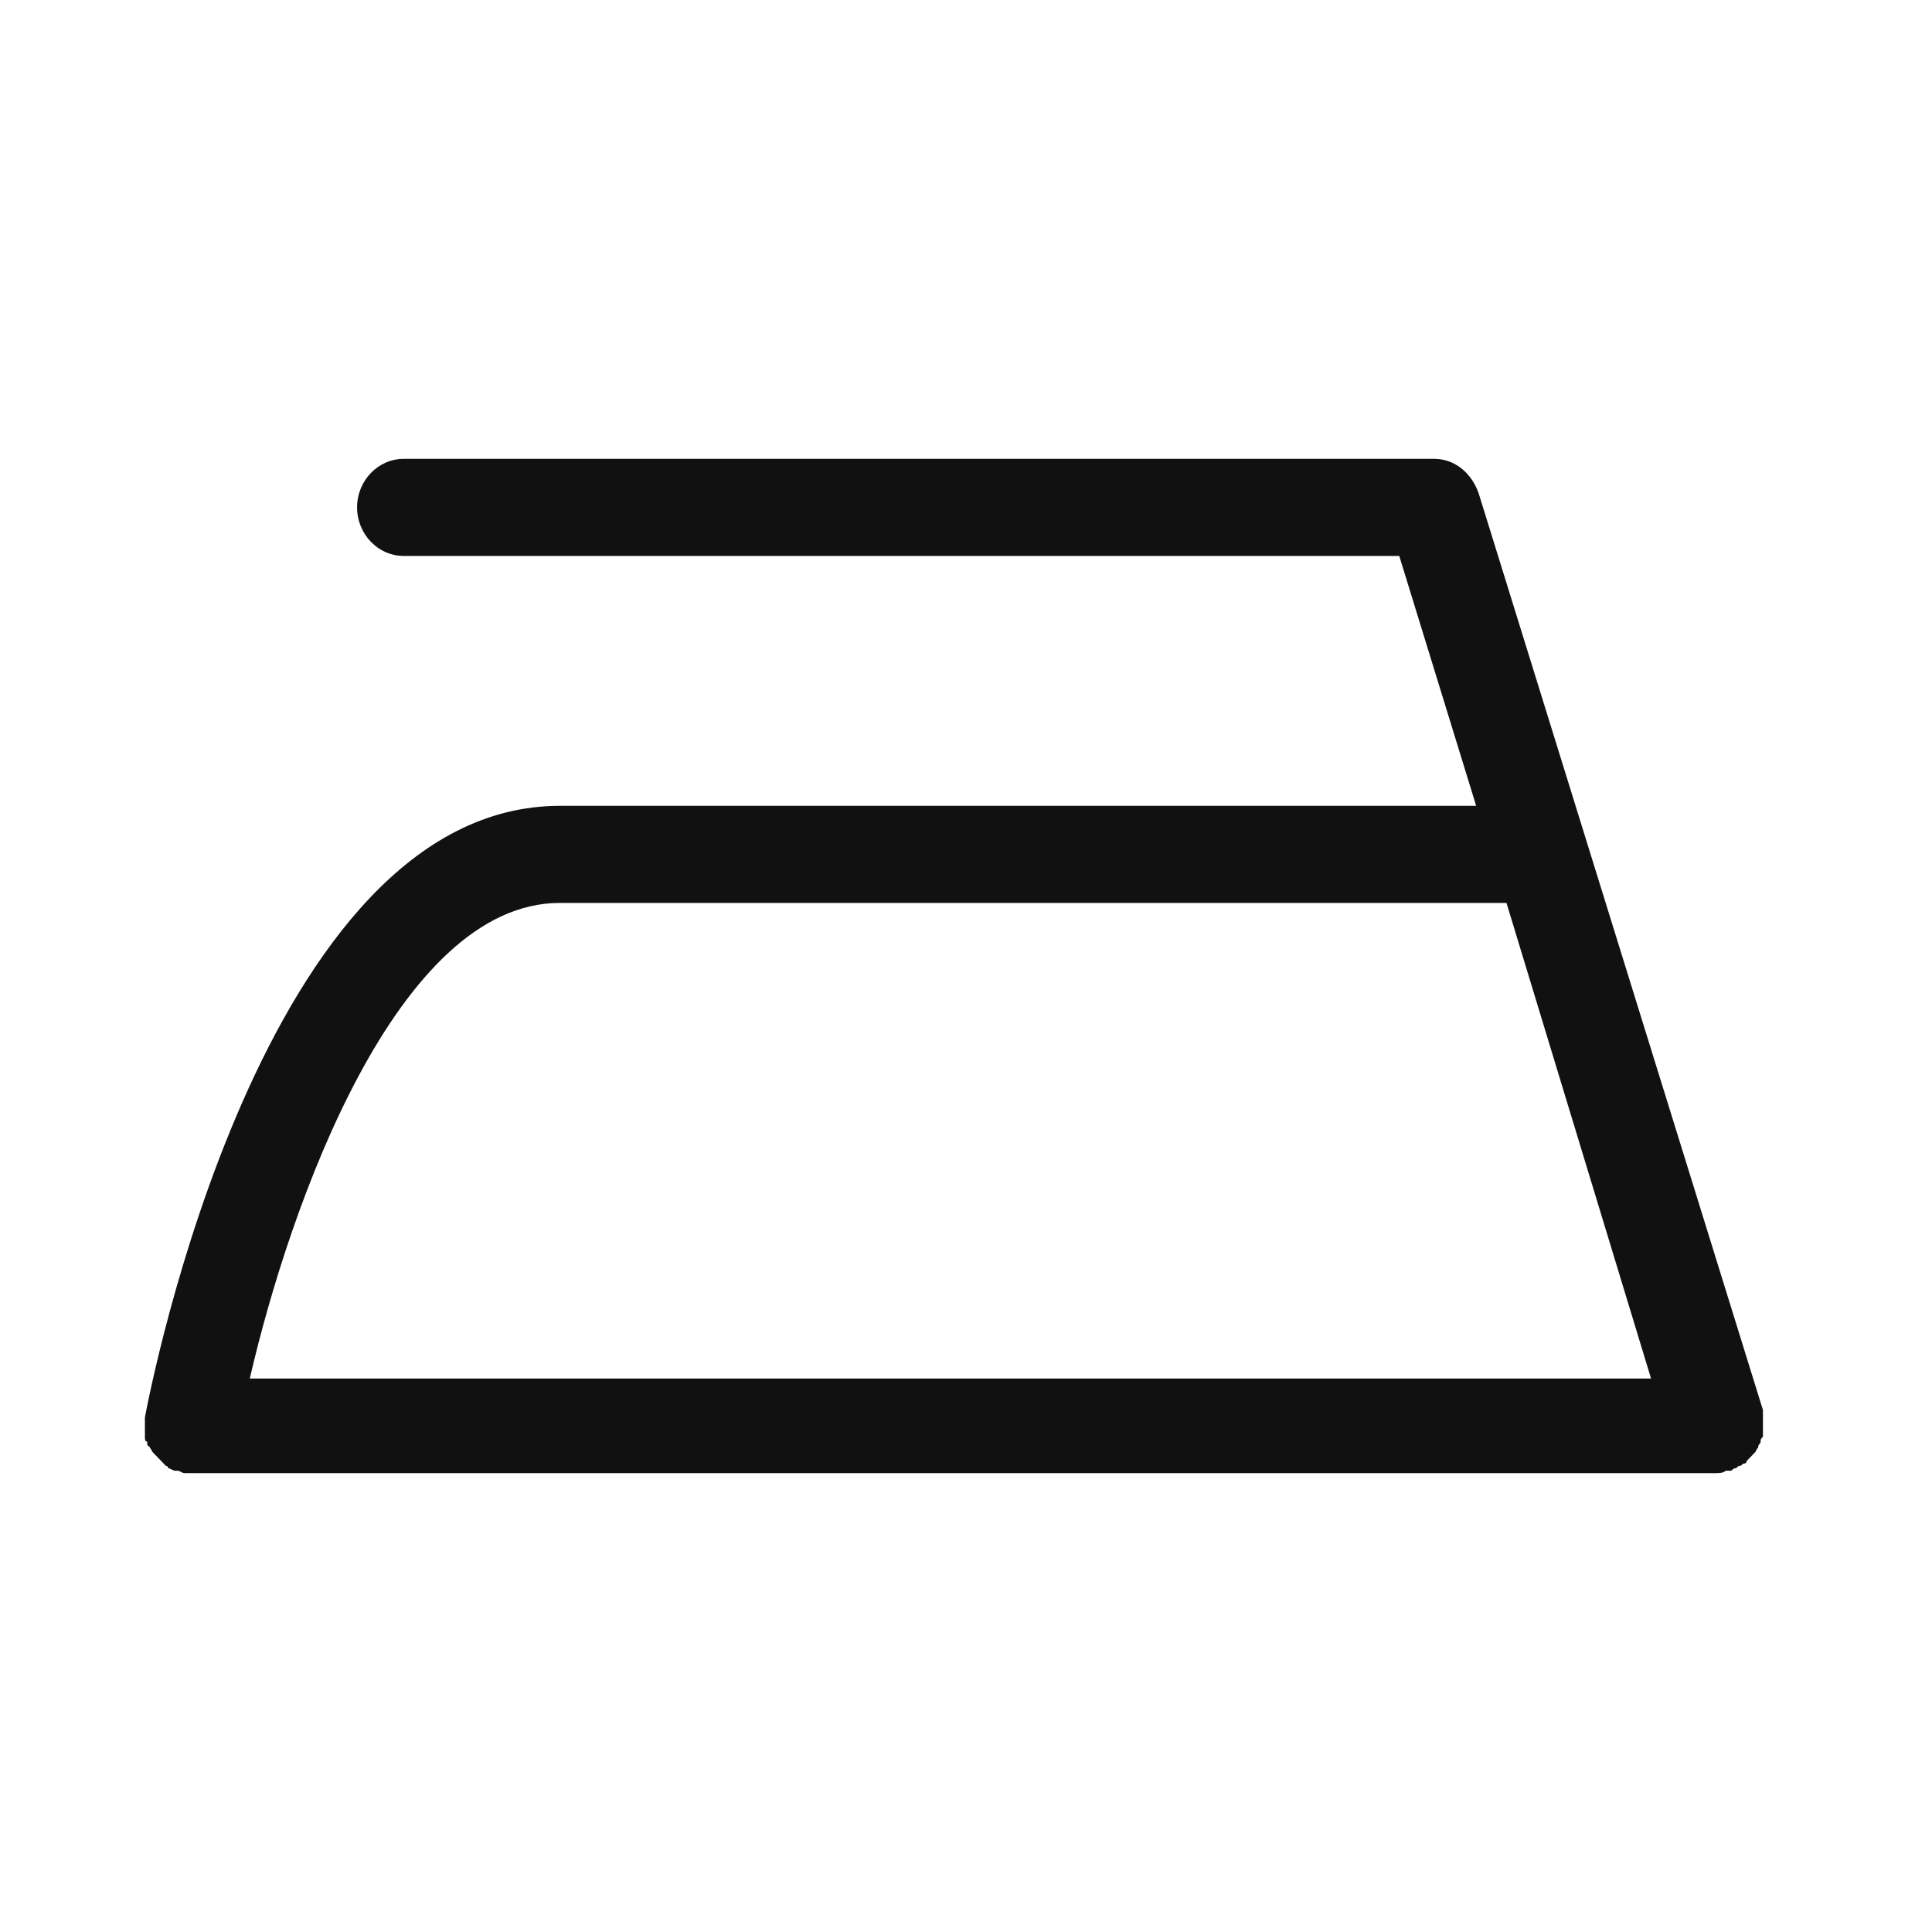 <svg width="80" height="80" viewBox="0 0 80 80" fill="none" xmlns="http://www.w3.org/2000/svg"><path d="M72.71 60.096c0-.1.097-.1.097-.201 0-.1.096-.1.096-.201 0-.1 0-.1.097-.201v-1.105L61.222 20.407c-.29-.804-.965-1.407-1.834-1.407H16.716c-1.062 0-1.93.904-1.93 2.01s.868 2.01 1.93 2.01H57.94l3.185 10.348h-37.94C10.826 33.368 6.192 57.684 6 58.69v.803c0 .101 0 .202.097.202v.1s0 .1.096.1c0 .101.097.101.097.202l.096.1.193.201.097.1.193.202s.096 0 .096.1c.097 0 .194.1.29.1h.097c.096 0 .193.101.29.101h63.331c.193 0 .386 0 .482-.1h.193c.097 0 .097-.101.194-.101.096 0 .096-.1.193-.1.096 0 .096-.1.193-.1.096 0 .096-.101.096-.101l.097-.1.096-.101zM23.184 37.388H62.38l5.986 19.693H10.344c1.642-7.134 6.083-19.693 12.84-19.693" fill="#111"/></svg>